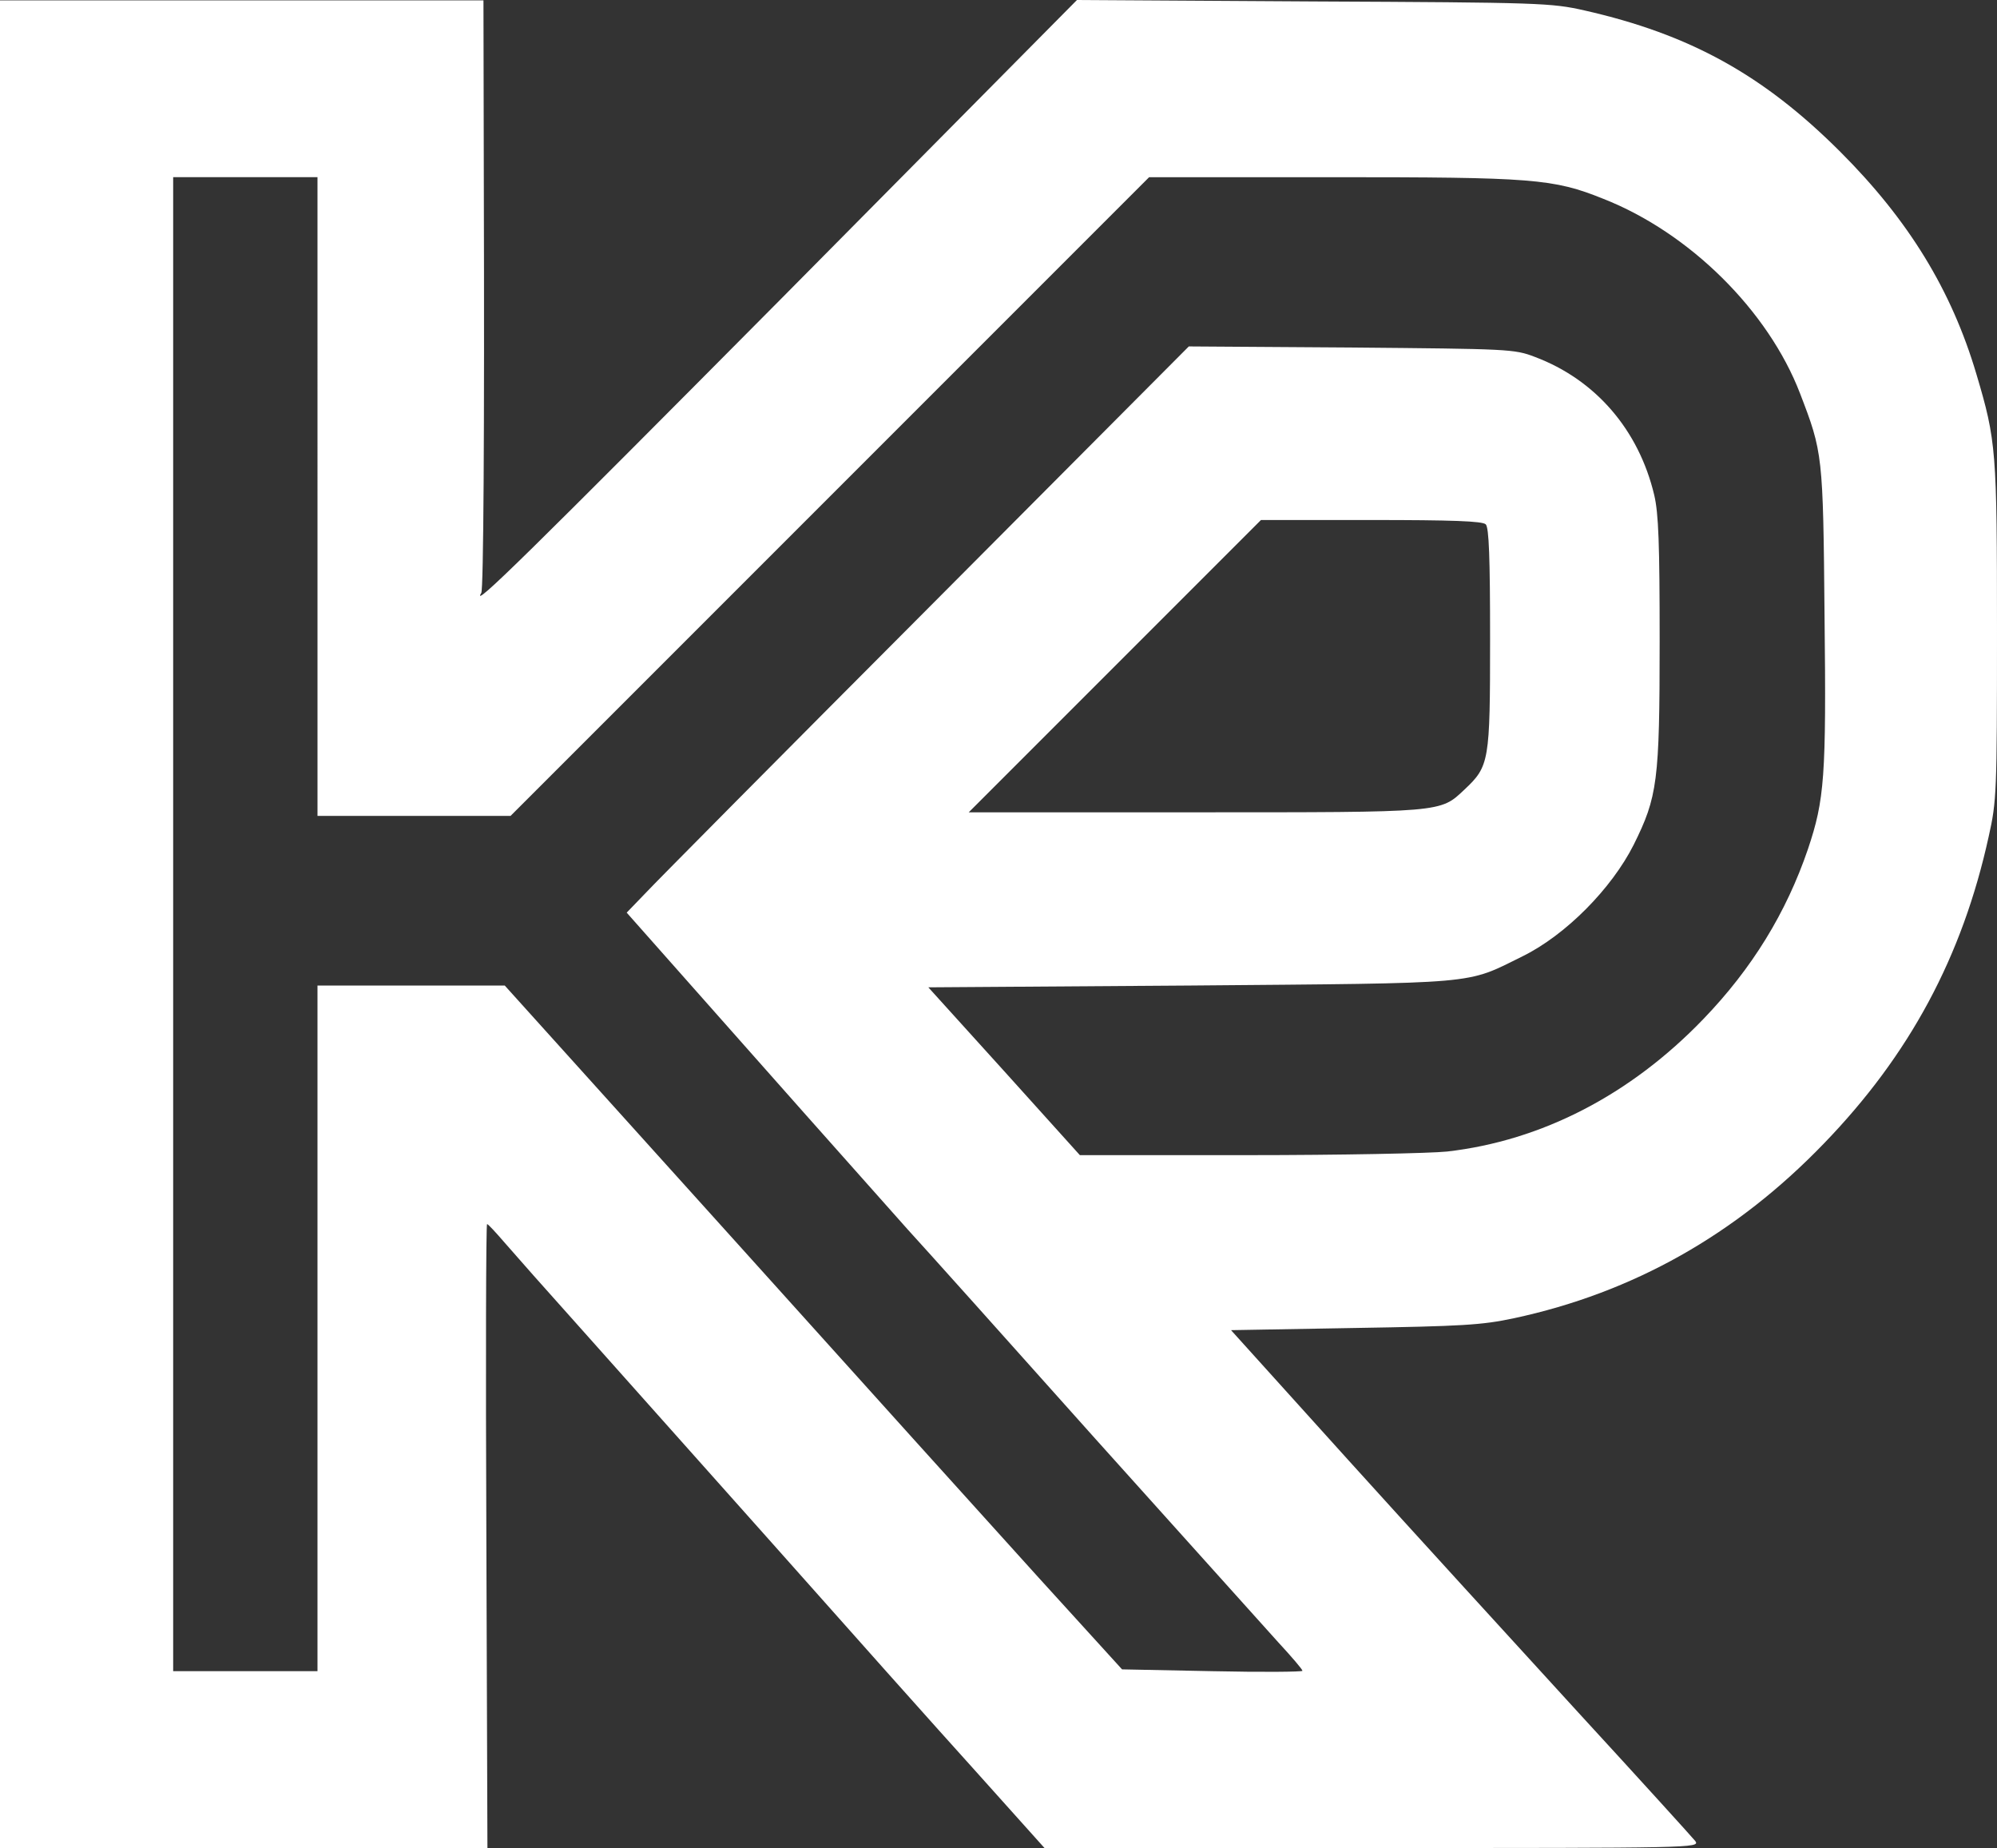 <?xml version="1.0" encoding="UTF-8" standalone="no"?>
<svg
   version="1.0"
   width="553.5pt"
   height="512.1pt"
   viewBox="0 0 553.5 512.1"
   preserveAspectRatio="xMidYMid"
   id="svg1"
   xmlns="http://www.w3.org/2000/svg"
   xmlns:svg="http://www.w3.org/2000/svg">
  <rect x="0" y="0" width="553.5" height="512.1" fill="#333333" stroke="none"/>
  <defs
     id="defs1" />
  <g
     transform="matrix(0.1,0,0,-0.1,-256,768.1)"
     fill="#000000"
     stroke="none"
     id="g1"
     style="fill:#ffffff">
    <path
       d="M 2560,5120 V 2560 h 675 676 l -3,865 c -2,476 -1,865 2,864 3,0 25,-24 50,-53 25,-29 117,-133 205,-231 88,-99 328,-368 534,-599 206,-232 460,-517 565,-633 l 191,-213 h 909 c 888,0 908,0 895,19 -8,10 -154,171 -325,357 -171,187 -458,501 -637,699 l -325,360 341,6 c 300,5 354,8 443,27 331,71 616,232 859,484 238,246 384,518 457,851 22,98 23,122 23,567 0,503 -2,529 -57,714 -69,233 -188,427 -377,616 -214,214 -418,326 -709,392 -93,21 -122,22 -752,25 l -655,4 -818,-826 c -701,-706 -863,-866 -833,-817 6,10 9,438 7,1135 l -1,507 h -670 -670 z m 880,1185 v -885 h 268 267 l 885,885 885,885 h 506 c 558,0 614,-4 753,-60 239,-94 457,-310 545,-539 63,-164 64,-169 68,-616 5,-447 0,-510 -46,-647 -60,-176 -155,-331 -290,-471 -202,-210 -448,-337 -710,-367 -47,-5 -296,-10 -552,-10 h -466 l -210,233 -210,232 726,5 c 811,7 761,2 921,81 120,59 247,188 308,309 66,133 72,175 72,565 0,269 -3,353 -15,404 -43,181 -163,320 -331,383 -57,22 -73,22 -509,26 l -450,3 -725,-728 c -399,-400 -749,-753 -779,-785 l -54,-56 349,-394 c 191,-216 385,-433 429,-483 45,-49 279,-310 520,-580 242,-269 470,-523 507,-564 37,-40 68,-76 68,-80 0,-3 -113,-4 -250,-1 l -250,5 -232,255 c -127,140 -512,567 -855,948 l -624,692 h -259 -260 v -950 -950 h -200 -200 v 2070 2070 h 200 200 z m 3238,-77 c 9,-9 12,-93 12,-317 0,-341 -2,-353 -71,-418 -68,-64 -56,-63 -748,-63 h -626 l 405,405 405,405 h 305 c 225,0 309,-3 318,-12 z"
       id="path1"
       style="fill:#ffffff" />
  </g>
</svg>
